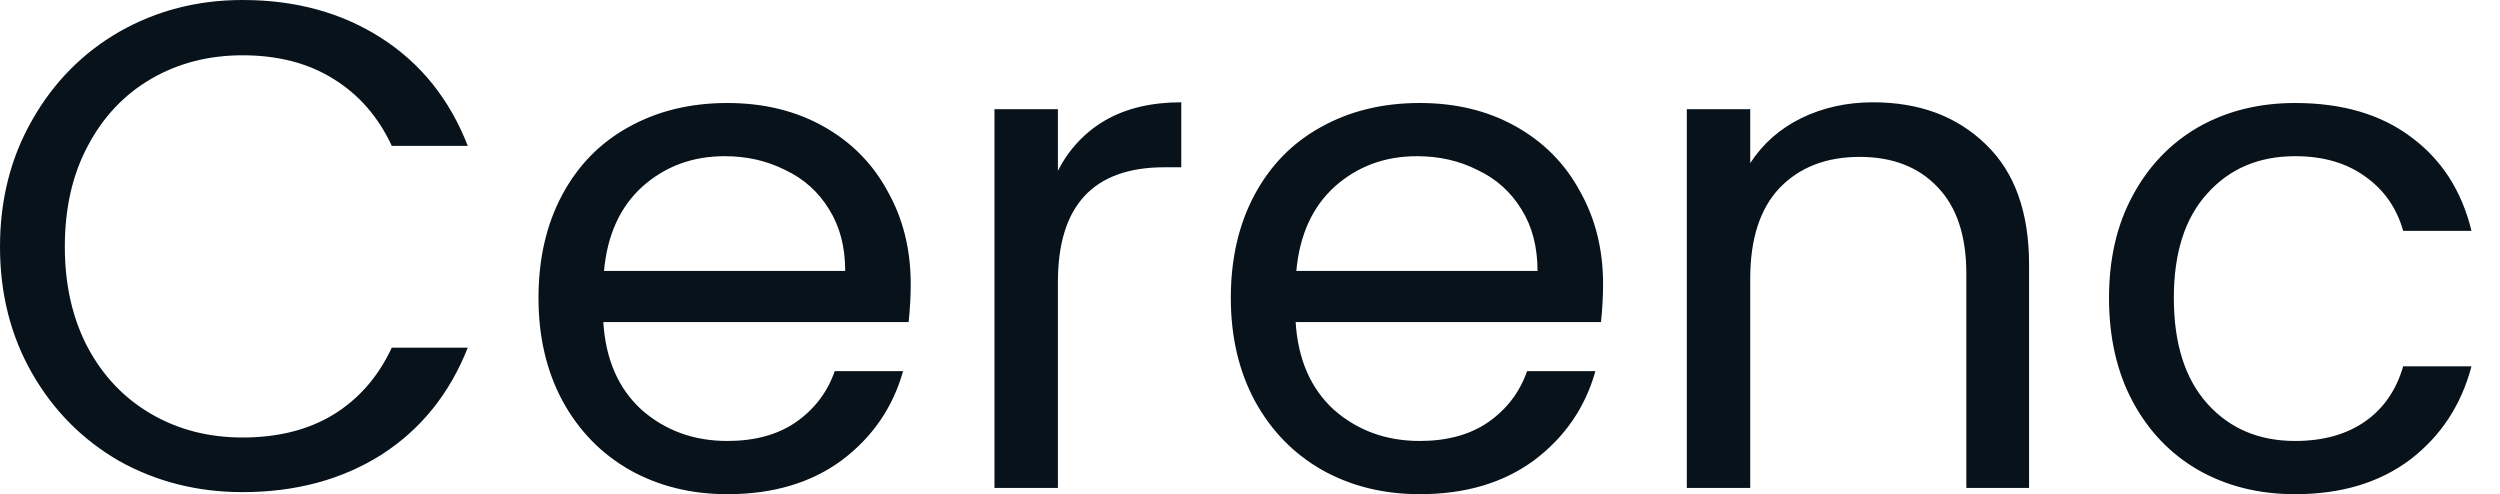 <?xml version="1.0" encoding="utf-8"?>
<svg xmlns="http://www.w3.org/2000/svg" fill="none" height="100%" overflow="visible" preserveAspectRatio="none" style="display: block;" viewBox="0 0 86 17" width="100%">
<g id="Cerenc">
<path d="M0 8.488C0 6.871 0.368 5.421 1.103 4.137C1.838 2.837 2.838 1.823 4.101 1.094C5.38 0.365 6.794 0 8.345 0C10.168 0 11.758 0.436 13.117 1.308C14.476 2.179 15.467 3.416 16.091 5.017H13.477C13.013 4.018 12.342 3.249 11.463 2.71C10.599 2.172 9.56 1.902 8.345 1.902C7.178 1.902 6.131 2.172 5.204 2.71C4.276 3.249 3.549 4.018 3.022 5.017C2.494 6 2.23 7.157 2.23 8.488C2.23 9.804 2.494 10.961 3.022 11.959C3.549 12.942 4.276 13.703 5.204 14.242C6.131 14.781 7.178 15.05 8.345 15.05C9.56 15.05 10.599 14.789 11.463 14.266C12.342 13.727 13.013 12.958 13.477 11.959H16.091C15.467 13.544 14.476 14.773 13.117 15.645C11.758 16.501 10.168 16.929 8.345 16.929C6.794 16.929 5.38 16.572 4.101 15.859C2.838 15.13 1.838 14.123 1.103 12.839C0.368 11.555 0 10.105 0 8.488ZM31.329 9.772C31.329 10.184 31.305 10.62 31.257 11.08H20.754C20.834 12.364 21.273 13.37 22.073 14.099C22.888 14.813 23.871 15.169 25.022 15.169C25.966 15.169 26.749 14.955 27.372 14.527C28.012 14.083 28.46 13.497 28.715 12.768H31.065C30.714 14.02 30.01 15.042 28.955 15.835C27.9 16.612 26.589 17 25.022 17C23.776 17 22.656 16.723 21.665 16.168C20.69 15.613 19.923 14.828 19.363 13.814C18.804 12.784 18.524 11.595 18.524 10.248C18.524 8.9 18.796 7.719 19.339 6.705C19.883 5.69 20.642 4.914 21.617 4.375C22.608 3.82 23.744 3.543 25.022 3.543C26.269 3.543 27.372 3.812 28.332 4.351C29.291 4.89 30.026 5.635 30.538 6.586C31.065 7.521 31.329 8.583 31.329 9.772ZM29.075 9.32C29.075 8.496 28.891 7.791 28.523 7.204C28.156 6.602 27.652 6.15 27.013 5.849C26.389 5.532 25.694 5.373 24.927 5.373C23.823 5.373 22.88 5.722 22.097 6.42C21.329 7.117 20.89 8.084 20.778 9.32H29.075ZM36.392 5.873C36.776 5.128 37.319 4.549 38.023 4.137C38.742 3.725 39.613 3.519 40.636 3.519V5.754H40.061C37.615 5.754 36.392 7.069 36.392 9.701V16.786H34.21V3.757H36.392V5.873ZM55.146 9.772C55.146 10.184 55.122 10.62 55.074 11.08H44.57C44.65 12.364 45.09 13.37 45.889 14.099C46.705 14.813 47.688 15.169 48.839 15.169C49.782 15.169 50.565 14.955 51.189 14.527C51.828 14.083 52.276 13.497 52.532 12.768H54.882C54.53 14.02 53.827 15.042 52.772 15.835C51.716 16.612 50.406 17 48.839 17C47.592 17 46.473 16.723 45.481 16.168C44.506 15.613 43.739 14.828 43.179 13.814C42.62 12.784 42.34 11.595 42.34 10.248C42.34 8.9 42.612 7.719 43.155 6.705C43.699 5.69 44.458 4.914 45.434 4.375C46.425 3.82 47.56 3.543 48.839 3.543C50.086 3.543 51.189 3.812 52.148 4.351C53.107 4.89 53.843 5.635 54.354 6.586C54.882 7.521 55.146 8.583 55.146 9.772ZM52.891 9.32C52.891 8.496 52.708 7.791 52.34 7.204C51.972 6.602 51.469 6.15 50.829 5.849C50.206 5.532 49.51 5.373 48.743 5.373C47.64 5.373 46.697 5.722 45.913 6.42C45.146 7.117 44.706 8.084 44.594 9.32H52.891ZM64.429 3.519C66.028 3.519 67.323 4.002 68.314 4.969C69.305 5.92 69.8 7.299 69.8 9.106V16.786H67.642V9.415C67.642 8.116 67.314 7.125 66.659 6.443C66.004 5.746 65.108 5.397 63.973 5.397C62.822 5.397 61.903 5.754 61.216 6.467C60.544 7.18 60.208 8.219 60.208 9.582V16.786H58.026V3.757H60.208V5.611C60.64 4.945 61.224 4.43 61.959 4.066C62.71 3.701 63.534 3.519 64.429 3.519ZM72.55 10.248C72.55 8.9 72.822 7.727 73.365 6.729C73.909 5.714 74.66 4.93 75.619 4.375C76.594 3.82 77.706 3.543 78.952 3.543C80.567 3.543 81.894 3.931 82.933 4.708C83.988 5.484 84.684 6.562 85.019 7.941H82.669C82.446 7.149 82.006 6.523 81.35 6.063C80.711 5.603 79.912 5.373 78.952 5.373C77.706 5.373 76.698 5.801 75.931 6.657C75.164 7.497 74.78 8.694 74.78 10.248C74.78 11.817 75.164 13.029 75.931 13.885C76.698 14.741 77.706 15.169 78.952 15.169C79.912 15.169 80.711 14.947 81.35 14.504C81.99 14.06 82.43 13.426 82.669 12.601H85.019C84.668 13.933 83.964 15.003 82.909 15.811C81.854 16.604 80.535 17 78.952 17C77.706 17 76.594 16.723 75.619 16.168C74.66 15.613 73.909 14.828 73.365 13.814C72.822 12.8 72.55 11.611 72.55 10.248Z" fill="#08121A" id="Vector"/>
</g>
</svg>